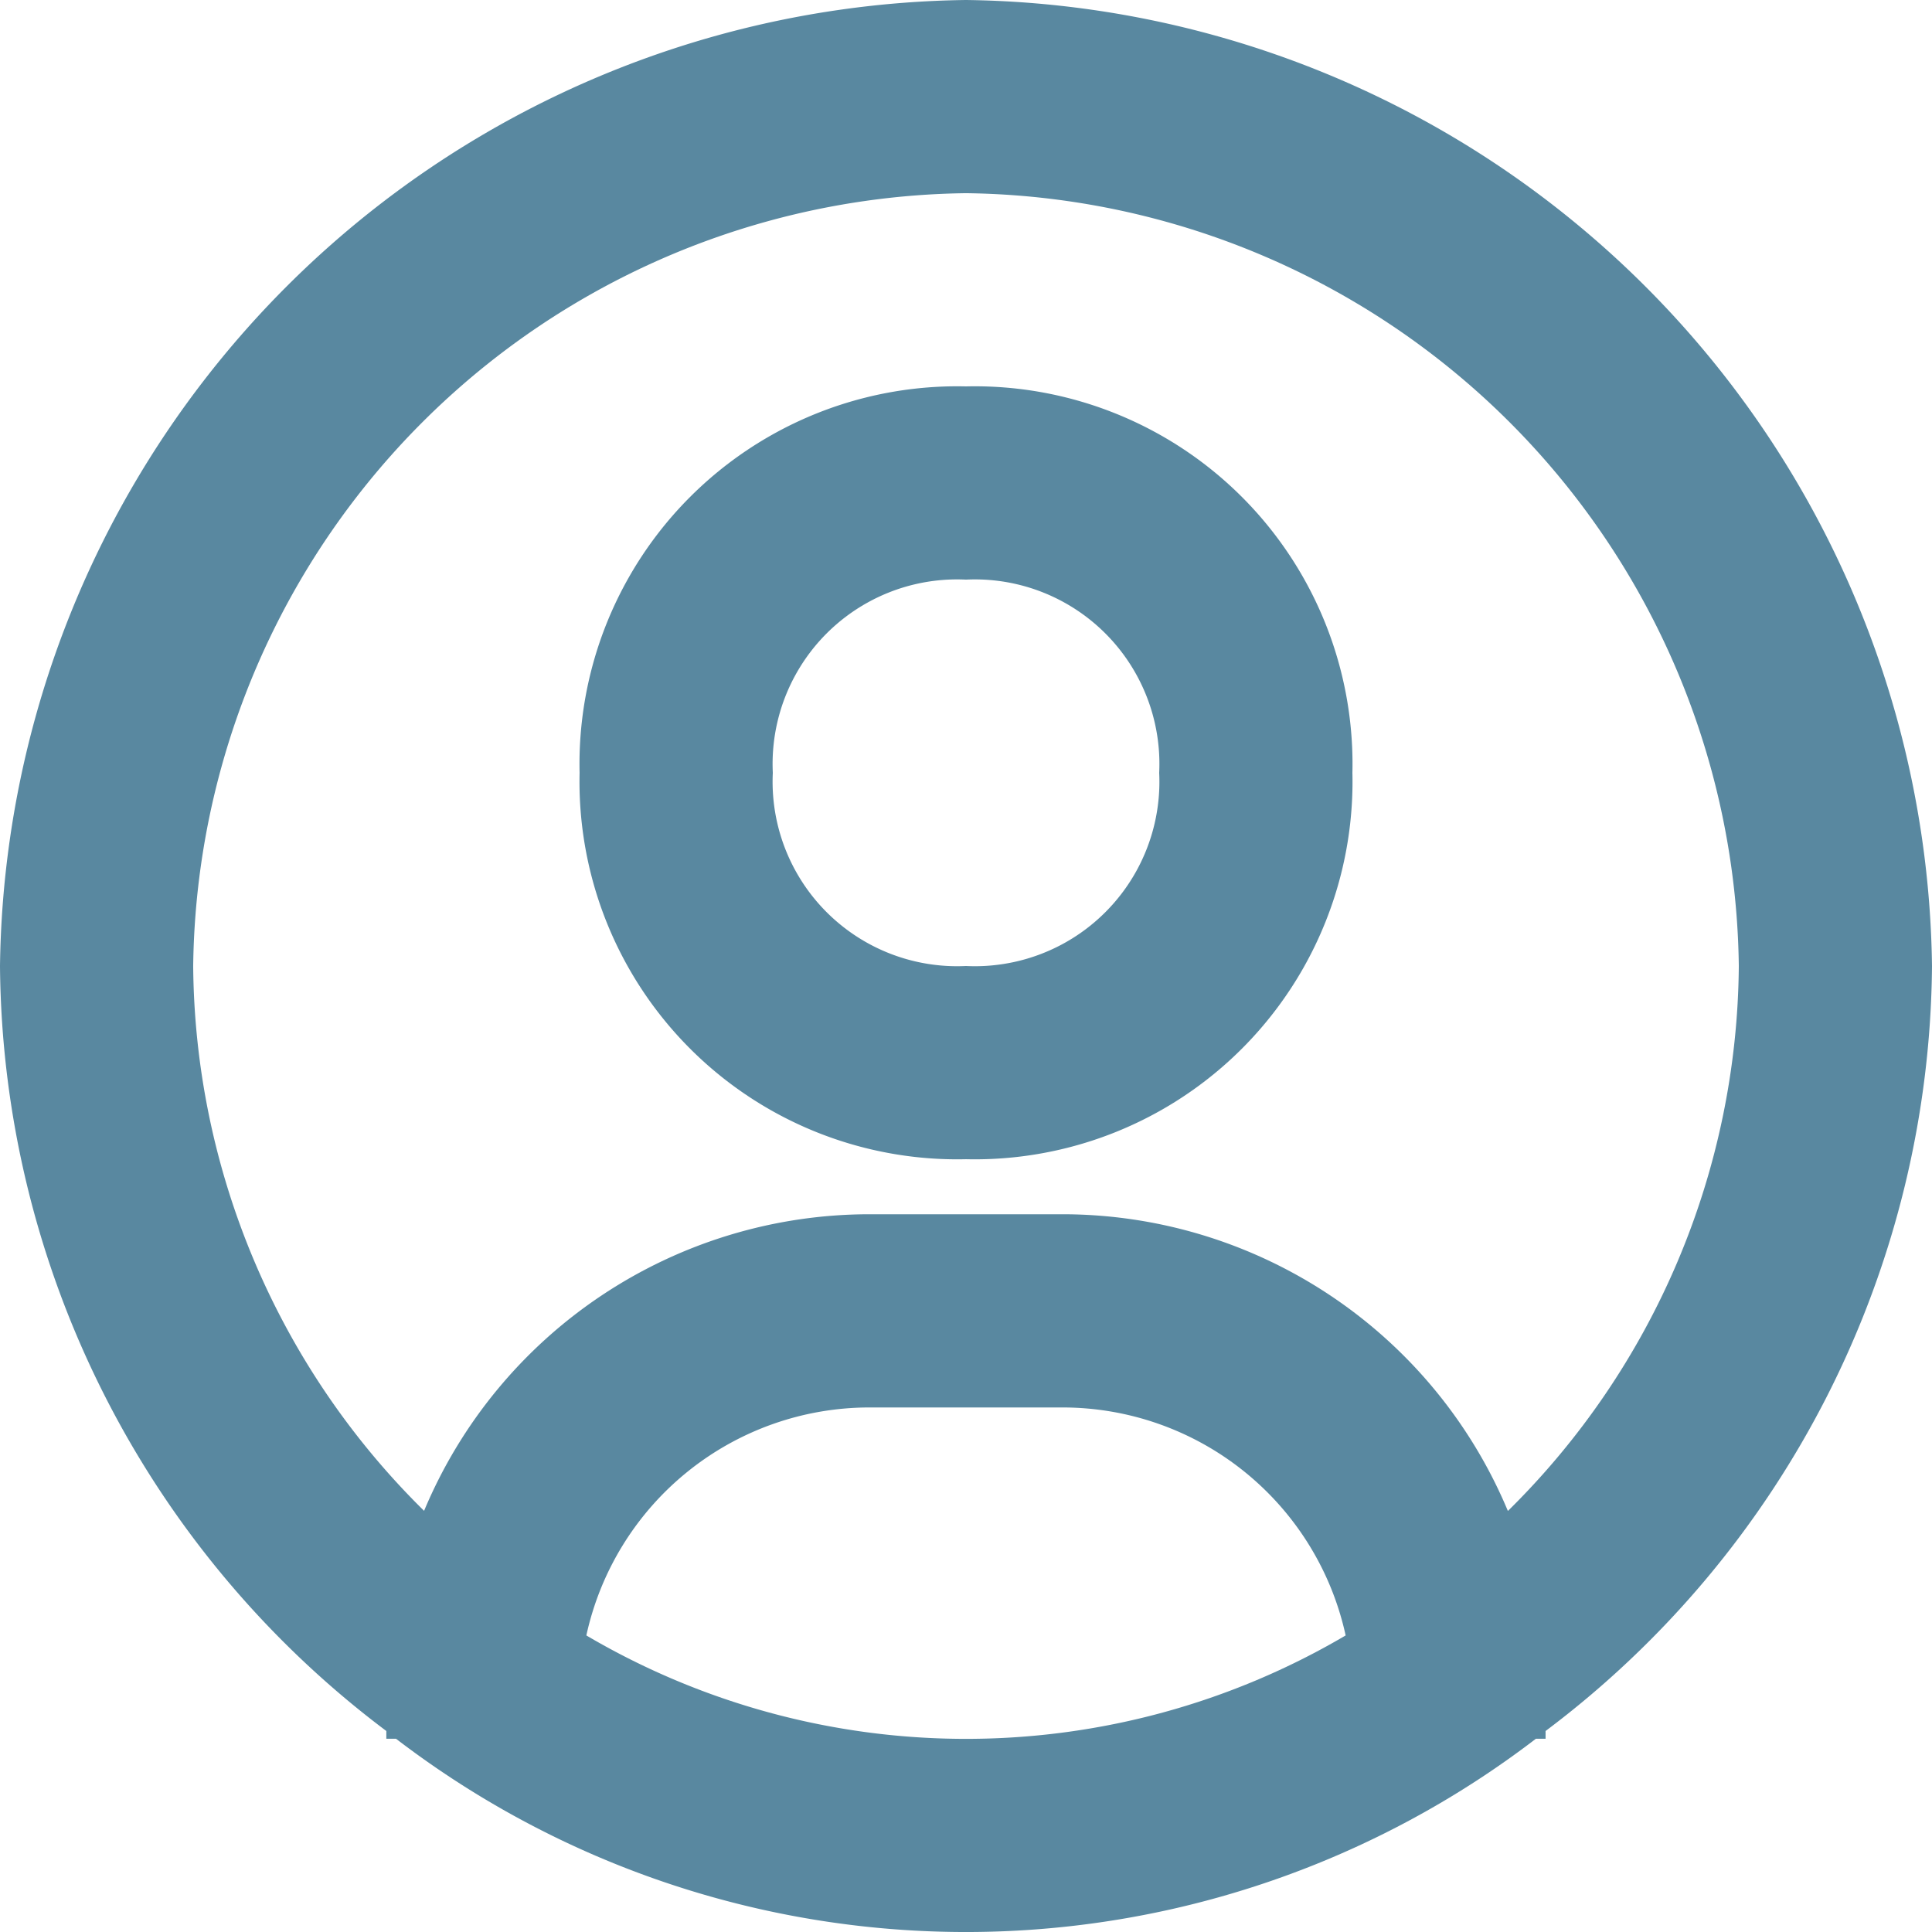 <svg xmlns="http://www.w3.org/2000/svg" id="bx-user-circle" width="84.914" height="84.917" viewBox="0 0 84.914 84.917"><path id="Pfad_220" data-name="Pfad 220" d="M45.377,2.92A43.009,43.009,0,0,0,2.92,45.377,42.457,42.457,0,0,0,19.9,79v.34h.425a41.183,41.183,0,0,0,50.1,0h.425V79A42.457,42.457,0,0,0,87.834,45.377,43.009,43.009,0,0,0,45.377,2.92ZM28.691,74.8a12.737,12.737,0,0,1,12.44-10.02h8.491A12.737,12.737,0,0,1,62.063,74.8,32.9,32.9,0,0,1,28.691,74.8Zm40.5-5.477A21.229,21.229,0,0,0,49.623,56.288H41.131A21.229,21.229,0,0,0,21.559,69.323,33.966,33.966,0,0,1,11.411,45.377,34.39,34.39,0,0,1,45.377,11.411,34.39,34.39,0,0,1,79.343,45.377,33.966,33.966,0,0,1,69.2,69.323Z" transform="translate(-2.92 -2.92)" fill="#5988a0"></path><path id="Pfad_221" data-name="Pfad 221" d="M28.666,8.763A16.6,16.6,0,0,0,11.683,25.746,16.6,16.6,0,0,0,28.666,42.729,16.6,16.6,0,0,0,45.649,25.746,16.6,16.6,0,0,0,28.666,8.763Zm0,25.474a8.109,8.109,0,0,1-8.491-8.491,8.109,8.109,0,0,1,8.491-8.491,8.109,8.109,0,0,1,8.491,8.491,8.109,8.109,0,0,1-8.491,8.491Z" transform="translate(13.791 8.22)" fill="#5988a0"></path></svg>